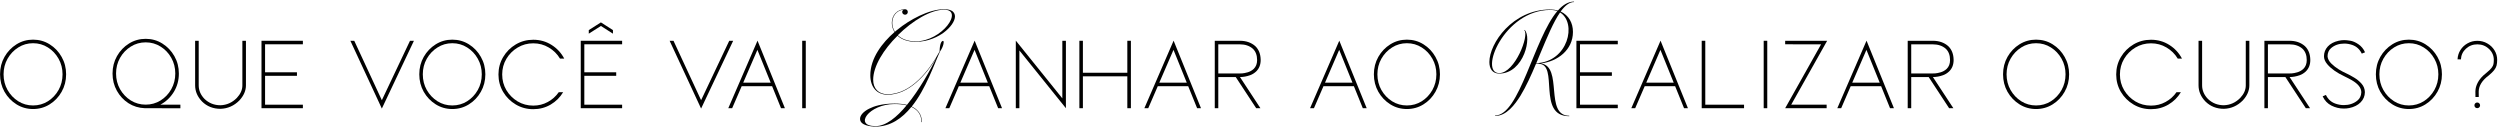 <?xml version="1.0" encoding="UTF-8"?> <svg xmlns="http://www.w3.org/2000/svg" width="670" height="34" viewBox="0 0 670 34" fill="none"><path d="M8.859 28.262C10.318 28.262 11.644 27.888 12.838 27.141C14.032 26.384 14.984 25.377 15.695 24.119C16.406 22.852 16.762 21.453 16.762 19.922C16.762 18.391 16.406 16.996 15.695 15.738C14.984 14.471 14.032 13.464 12.838 12.717C11.644 11.96 10.318 11.582 8.859 11.582C7.41 11.582 6.089 11.96 4.895 12.717C3.701 13.464 2.743 14.471 2.023 15.738C1.312 16.996 0.957 18.391 0.957 19.922C0.957 21.453 1.312 22.852 2.023 24.119C2.743 25.377 3.701 26.384 4.895 27.141C6.089 27.888 7.41 28.262 8.859 28.262ZM8.859 29.219C7.237 29.219 5.756 28.8 4.416 27.961C3.076 27.122 2.005 26.001 1.203 24.598C0.41 23.185 0.014 21.626 0.014 19.922C0.014 18.208 0.41 16.65 1.203 15.246C2.005 13.842 3.076 12.721 4.416 11.883C5.756 11.044 7.237 10.625 8.859 10.625C10.491 10.625 11.977 11.044 13.316 11.883C14.656 12.721 15.723 13.842 16.516 15.246C17.318 16.65 17.719 18.208 17.719 19.922C17.719 21.626 17.318 23.185 16.516 24.598C15.723 26.001 14.656 27.122 13.316 27.961C11.977 28.8 10.491 29.219 8.859 29.219Z" fill="black"></path><path d="M39.047 28.043C40.505 28.043 41.836 27.669 43.039 26.922C44.242 26.165 45.199 25.158 45.91 23.901C46.621 22.634 46.977 21.234 46.977 19.703C46.977 18.163 46.621 16.764 45.91 15.506C45.199 14.239 44.242 13.232 43.039 12.484C41.836 11.728 40.505 11.35 39.047 11.35C37.589 11.35 36.258 11.728 35.055 12.484C33.852 13.232 32.89 14.239 32.17 15.506C31.459 16.764 31.104 18.163 31.104 19.703C31.104 21.234 31.459 22.634 32.17 23.901C32.89 25.158 33.852 26.165 35.055 26.922C36.258 27.669 37.589 28.043 39.047 28.043ZM48.344 29.014L38.801 29C37.188 28.936 35.729 28.49 34.426 27.66C33.132 26.822 32.097 25.71 31.322 24.324C30.547 22.93 30.16 21.394 30.16 19.717C30.16 18.003 30.557 16.445 31.35 15.041C32.152 13.628 33.227 12.503 34.576 11.664C35.925 10.826 37.415 10.406 39.047 10.406C40.678 10.406 42.164 10.826 43.504 11.664C44.853 12.503 45.928 13.628 46.73 15.041C47.533 16.445 47.934 18.003 47.934 19.717C47.934 21.54 47.478 23.189 46.566 24.666C45.655 26.143 44.452 27.273 42.957 28.057H48.344V29.014Z" fill="black"></path><path d="M59.103 29.164C57.126 29.164 55.476 28.512 54.154 27.209C52.915 25.933 52.295 24.484 52.295 22.861V10.926H53.252V22.861C53.252 24.229 53.776 25.45 54.824 26.526C56 27.647 57.422 28.207 59.09 28.207C60.767 28.152 62.225 27.501 63.465 26.252C64.458 25.195 64.955 24.078 64.955 22.902V10.926H65.912V22.861C65.912 24.302 65.324 25.655 64.148 26.922C62.727 28.353 61.045 29.1 59.103 29.164Z" fill="black"></path><path d="M81.17 29H70.082V10.926H81.17V11.869H71.039V19.375H79.584V20.318H71.039V28.057H81.17V29Z" fill="black"></path><path d="M102.334 29.096L93.898 10.926H94.938L102.334 26.854L109.881 10.926H110.934L102.334 29.096Z" fill="black"></path><path d="M121.215 28.262C122.673 28.262 123.999 27.888 125.193 27.141C126.387 26.384 127.34 25.377 128.051 24.119C128.762 22.852 129.117 21.453 129.117 19.922C129.117 18.391 128.762 16.996 128.051 15.738C127.34 14.471 126.387 13.464 125.193 12.717C123.999 11.96 122.673 11.582 121.215 11.582C119.766 11.582 118.444 11.96 117.25 12.717C116.056 13.464 115.099 14.471 114.379 15.738C113.668 16.996 113.312 18.391 113.312 19.922C113.312 21.453 113.668 22.852 114.379 24.119C115.099 25.377 116.056 26.384 117.25 27.141C118.444 27.888 119.766 28.262 121.215 28.262ZM121.215 29.219C119.592 29.219 118.111 28.8 116.771 27.961C115.432 27.122 114.361 26.001 113.559 24.598C112.766 23.185 112.369 21.626 112.369 19.922C112.369 18.208 112.766 16.65 113.559 15.246C114.361 13.842 115.432 12.721 116.771 11.883C118.111 11.044 119.592 10.625 121.215 10.625C122.846 10.625 124.332 11.044 125.672 11.883C127.012 12.721 128.078 13.842 128.871 15.246C129.673 16.65 130.074 18.208 130.074 19.922C130.074 21.626 129.673 23.185 128.871 24.598C128.078 26.001 127.012 27.122 125.672 27.961C124.332 28.8 122.846 29.219 121.215 29.219Z" fill="black"></path><path d="M142.912 29.26C141.199 29.26 139.635 28.841 138.223 28.002C136.81 27.163 135.684 26.042 134.846 24.639C134.007 23.226 133.588 21.667 133.588 19.963C133.588 18.249 134.007 16.691 134.846 15.287C135.684 13.874 136.81 12.749 138.223 11.91C139.635 11.072 141.199 10.652 142.912 10.652C144.717 10.652 146.348 11.113 147.807 12.033C149.274 12.954 150.409 14.175 151.211 15.697H150.076C149.329 14.458 148.326 13.469 147.068 12.73C145.82 11.983 144.434 11.609 142.912 11.609C141.381 11.609 139.986 11.988 138.729 12.744C137.471 13.492 136.464 14.499 135.707 15.766C134.96 17.023 134.586 18.423 134.586 19.963C134.586 21.494 134.96 22.893 135.707 24.16C136.464 25.418 137.471 26.425 138.729 27.182C139.986 27.929 141.381 28.303 142.912 28.303C144.325 28.303 145.624 27.979 146.809 27.332C148.003 26.685 148.982 25.81 149.748 24.707H150.924C150.094 26.093 148.978 27.2 147.574 28.029C146.171 28.85 144.617 29.26 142.912 29.26Z" fill="black"></path><path d="M166.729 29H155.641V10.926H166.729V11.869H156.598V19.375H165.143V20.318H156.598V28.057H166.729V29Z" fill="black"></path><path d="M187.893 29.096L179.457 10.926H180.496L187.893 26.854L195.439 10.926H196.492L187.893 29.096Z" fill="black"></path><path d="M206.541 22.151L202.986 13.359L199.186 22.151H206.541ZM210.355 29H209.316L206.924 23.094H198.775L196.219 29H195.18L203.014 10.899L210.355 29Z" fill="black"></path><path d="M215.947 29H214.99V10.926H215.947V29Z" fill="black"></path><path d="M255.228 2.984C255.676 3.336 255.932 3.816 255.932 4.392C255.932 5.704 254.716 7.4 252.86 8.776C251.612 9.672 248.956 11.208 245.404 11.208C243.388 11.208 241.692 10.632 240.54 9.576C236.828 13.224 234.012 17.736 234.012 21.384C234.012 23.752 235.452 25.256 237.884 25.256C244.124 25.256 249.084 18.856 251.804 13.8C251.868 11.592 252.348 10.952 252.732 10.952C253.116 10.952 252.86 12.488 251.964 13.736C251.964 13.8 251.932 13.832 251.9 13.864C250.364 17.16 248.156 23.816 244.348 28.552C245.052 28.872 245.628 29.32 246.076 29.832C247.228 31.176 247.004 32.712 247.004 32.744L246.876 32.712C246.876 32.68 247.1 31.208 245.98 29.896C245.532 29.384 244.956 28.968 244.252 28.648C241.788 31.688 238.652 33.928 234.652 33.928C233.372 33.928 230.492 33.64 230.492 31.848C230.492 30.92 231.388 29.896 232.924 29.128C234.172 28.488 236.348 27.752 239.772 27.752C241.02 27.752 242.108 27.88 243.068 28.104C246.428 24.04 249.34 18.696 250.972 15.496C248.22 20.04 243.58 25.384 237.884 25.384C235.036 25.384 233.244 23.4 233.244 20.168C233.244 15.592 236.444 11.464 239.74 8.584C239.26 7.848 239.004 7.016 239.004 6.12C239.004 4.04 240.444 2.472 242.556 2.472C242.972 2.472 243.292 2.792 243.292 3.208C243.292 3.624 242.972 3.944 242.556 3.944C242.14 3.944 241.788 3.624 241.788 3.208C241.788 2.952 241.916 2.76 242.108 2.6C240.06 2.824 239.132 4.552 239.132 6.12C239.132 6.952 239.356 7.784 239.836 8.52C240.06 8.296 240.316 8.104 240.572 7.912C243.676 5.352 248.892 2.472 253.02 2.472C253.98 2.472 254.716 2.632 255.228 2.984ZM245.404 11.08C252.508 11.08 258.396 2.6 253.02 2.6C249.436 2.6 244.54 5.544 240.604 9.448C241.628 10.408 243.228 11.08 245.404 11.08ZM234.652 33.8C237.436 33.8 240.348 31.4 242.972 28.232C242.044 28.008 240.988 27.88 239.772 27.88C232.86 27.88 228.668 33.8 234.652 33.8Z" fill="black"></path><path d="M264.732 22.151L261.177 13.359L257.376 22.151H264.732ZM268.546 29H267.507L265.114 23.094H256.966L254.409 29H253.37L261.204 10.899L268.546 29Z" fill="black"></path><path d="M285.663 29L273.195 13.524V29H272.237V10.885L284.706 26.361V10.926H285.663V29Z" fill="black"></path><path d="M303.081 29H302.124V20.455H290.216V29H289.273V10.926H290.216V19.498H302.124V10.926H303.081V29Z" fill="black"></path><path d="M318.052 22.151L314.497 13.359L310.696 22.151H318.052ZM321.866 29H320.827L318.435 23.094H310.286L307.73 29H306.691L314.525 10.899L321.866 29Z" fill="black"></path><path d="M332.216 19.689C332.316 19.689 332.558 19.68 332.941 19.662C333.323 19.635 333.806 19.539 334.39 19.375C334.982 19.202 335.515 18.901 335.989 18.473C336.6 17.88 336.905 17.092 336.905 16.108C336.905 14.795 336.523 13.779 335.757 13.059C334.864 12.275 333.706 11.883 332.284 11.883H326.501V19.689H332.216ZM337.794 29H336.659L331.177 20.647H326.501V29H325.558V10.926H332.257C333.943 10.926 335.324 11.4 336.4 12.348C337.357 13.25 337.844 14.49 337.862 16.067C337.862 17.343 337.457 18.372 336.646 19.156C336.154 19.612 335.616 19.945 335.032 20.154C334.112 20.483 333.205 20.647 332.312 20.647L337.794 29Z" fill="black"></path><path d="M362.458 22.151L358.904 13.359L355.103 22.151H362.458ZM366.273 29H365.234L362.841 23.094H354.693L352.136 29H351.097L358.931 10.899L366.273 29Z" fill="black"></path><path d="M377.046 28.262C378.504 28.262 379.831 27.888 381.025 27.141C382.219 26.384 383.171 25.377 383.882 24.119C384.593 22.852 384.948 21.453 384.948 19.922C384.948 18.391 384.593 16.996 383.882 15.738C383.171 14.471 382.219 13.464 381.025 12.717C379.831 11.96 378.504 11.582 377.046 11.582C375.597 11.582 374.275 11.96 373.081 12.717C371.887 13.464 370.93 14.471 370.21 15.738C369.499 16.996 369.144 18.391 369.144 19.922C369.144 21.453 369.499 22.852 370.21 24.119C370.93 25.377 371.887 26.384 373.081 27.141C374.275 27.888 375.597 28.262 377.046 28.262ZM377.046 29.219C375.424 29.219 373.943 28.8 372.603 27.961C371.263 27.122 370.192 26.001 369.39 24.598C368.597 23.185 368.2 21.626 368.2 19.922C368.2 18.208 368.597 16.65 369.39 15.246C370.192 13.842 371.263 12.721 372.603 11.883C373.943 11.044 375.424 10.625 377.046 10.625C378.678 10.625 380.163 11.044 381.503 11.883C382.843 12.721 383.909 13.842 384.702 15.246C385.504 16.65 385.905 18.208 385.905 19.922C385.905 21.626 385.504 23.185 384.702 24.598C383.909 26.001 382.843 27.122 381.503 27.961C380.163 28.8 378.678 29.219 377.046 29.219Z" fill="black"></path><path d="M417.519 2.824C418.831 1.32 420.271 0.424 421.839 0.424V0.552C420.591 0.552 419.407 1.512 418.255 3.08C420.431 4.104 421.551 6.152 421.551 8.552C421.551 13.384 417.423 16.488 412.943 17C418.991 17.8 413.839 31.016 420.559 31.016V31.144C411.791 31.144 417.903 17.096 412.335 17.096V17.032C412.111 17.064 411.887 17.064 411.663 17.064C410.351 20.2 408.975 23.208 407.471 25.672C405.999 28.008 403.759 31.08 400.687 31.08V30.952C407.247 30.952 411.087 10.344 417.359 2.984C416.815 2.76 416.175 2.664 415.471 2.664C403.055 2.664 396.271 19.592 401.807 19.592C405.967 19.592 409.935 9.384 408.495 8.104L408.591 8.008C409.583 8.968 409.551 11.784 408.495 14.408C407.343 17.256 405.071 19.72 401.807 19.72C399.919 19.72 399.151 18.344 399.151 16.616C399.151 11.656 405.327 2.536 415.471 2.536C416.207 2.536 416.879 2.632 417.519 2.824ZM411.727 16.936C420.271 16.584 422.671 6.152 418.095 3.336C416.303 5.928 414.639 9.96 412.879 14.152C412.495 15.08 412.111 16.008 411.727 16.936Z" fill="black"></path><path d="M433.568 29H422.48V10.926H433.568V11.869H423.437V19.375H431.982V20.318H423.437V28.057H433.568V29Z" fill="black"></path><path d="M448.552 22.151L444.997 13.359L441.196 22.151H448.552ZM452.366 29H451.327L448.935 23.094H440.786L438.23 29H437.191L445.025 10.899L452.366 29Z" fill="black"></path><path d="M467.405 29H456.058V10.926H457.015V28.057H467.405V29Z" fill="black"></path><path d="M473.626 29H472.669V10.926H473.626V29Z" fill="black"></path><path d="M478.425 29L488.05 11.883L478.425 11.869V10.926H489.677L480.052 28.043H489.54V29H478.425Z" fill="black"></path><path d="M503.759 22.151L500.204 13.359L496.404 22.151H503.759ZM507.573 29H506.534L504.142 23.094H495.993L493.437 29H492.398L500.232 10.899L507.573 29Z" fill="black"></path><path d="M517.923 19.689C518.023 19.689 518.265 19.68 518.648 19.662C519.03 19.635 519.514 19.539 520.097 19.375C520.689 19.202 521.223 18.901 521.696 18.473C522.307 17.88 522.612 17.092 522.612 16.108C522.612 14.795 522.23 13.779 521.464 13.059C520.571 12.275 519.413 11.883 517.991 11.883H512.208V19.689H517.923ZM523.501 29H522.366L516.884 20.647H512.208V29H511.265V10.926H517.964C519.65 10.926 521.031 11.4 522.107 12.348C523.064 13.25 523.551 14.49 523.57 16.067C523.57 17.343 523.164 18.372 522.353 19.156C521.861 19.612 521.323 19.945 520.739 20.154C519.819 20.483 518.912 20.647 518.019 20.647L523.501 29Z" fill="black"></path><path d="M545.663 28.262C547.122 28.262 548.448 27.888 549.642 27.141C550.836 26.384 551.788 25.377 552.499 24.119C553.21 22.852 553.566 21.453 553.566 19.922C553.566 18.391 553.21 16.996 552.499 15.738C551.788 14.471 550.836 13.464 549.642 12.717C548.448 11.96 547.122 11.582 545.663 11.582C544.214 11.582 542.892 11.96 541.698 12.717C540.504 13.464 539.547 14.471 538.827 15.738C538.116 16.996 537.761 18.391 537.761 19.922C537.761 21.453 538.116 22.852 538.827 24.119C539.547 25.377 540.504 26.384 541.698 27.141C542.892 27.888 544.214 28.262 545.663 28.262ZM545.663 29.219C544.041 29.219 542.56 28.8 541.22 27.961C539.88 27.122 538.809 26.001 538.007 24.598C537.214 23.185 536.818 21.626 536.818 19.922C536.818 18.208 537.214 16.65 538.007 15.246C538.809 13.842 539.88 12.721 541.22 11.883C542.56 11.044 544.041 10.625 545.663 10.625C547.295 10.625 548.78 11.044 550.12 11.883C551.46 12.721 552.527 13.842 553.32 15.246C554.122 16.65 554.523 18.208 554.523 19.922C554.523 21.626 554.122 23.185 553.32 24.598C552.527 26.001 551.46 27.122 550.12 27.961C548.78 28.8 547.295 29.219 545.663 29.219Z" fill="black"></path><path d="M576.466 29.26C574.752 29.26 573.189 28.841 571.777 28.002C570.364 27.163 569.238 26.042 568.4 24.639C567.561 23.226 567.142 21.667 567.142 19.963C567.142 18.249 567.561 16.691 568.4 15.287C569.238 13.874 570.364 12.749 571.777 11.91C573.189 11.072 574.752 10.652 576.466 10.652C578.271 10.652 579.902 11.113 581.361 12.033C582.828 12.954 583.963 14.175 584.765 15.697H583.63C582.883 14.458 581.88 13.469 580.622 12.73C579.374 11.983 577.988 11.609 576.466 11.609C574.935 11.609 573.54 11.988 572.282 12.744C571.025 13.492 570.017 14.499 569.261 15.766C568.514 17.023 568.14 18.423 568.14 19.963C568.14 21.494 568.514 22.893 569.261 24.16C570.017 25.418 571.025 26.425 572.282 27.182C573.54 27.929 574.935 28.303 576.466 28.303C577.879 28.303 579.178 27.979 580.362 27.332C581.556 26.685 582.536 25.81 583.302 24.707H584.478C583.648 26.093 582.532 27.2 581.128 28.029C579.724 28.85 578.17 29.26 576.466 29.26Z" fill="black"></path><path d="M596.017 29.164C594.039 29.164 592.389 28.512 591.068 27.209C589.828 25.933 589.208 24.484 589.208 22.861V10.926H590.165V22.861C590.165 24.229 590.689 25.45 591.737 26.526C592.913 27.647 594.335 28.207 596.003 28.207C597.68 28.152 599.139 27.501 600.378 26.252C601.372 25.195 601.868 24.078 601.868 22.902V10.926H602.825V22.861C602.825 24.302 602.237 25.655 601.062 26.922C599.64 28.353 597.958 29.1 596.017 29.164Z" fill="black"></path><path d="M613.517 19.689C613.617 19.689 613.859 19.68 614.241 19.662C614.624 19.635 615.107 19.539 615.691 19.375C616.283 19.202 616.816 18.901 617.29 18.473C617.901 17.88 618.206 17.092 618.206 16.108C618.206 14.795 617.823 13.779 617.058 13.059C616.165 12.275 615.007 11.883 613.585 11.883H607.802V19.689H613.517ZM619.095 29H617.96L612.478 20.647H607.802V29H606.859V10.926H613.558C615.244 10.926 616.625 11.4 617.7 12.348C618.657 13.25 619.145 14.49 619.163 16.067C619.163 17.343 618.758 18.372 617.946 19.156C617.454 19.612 616.917 19.945 616.333 20.154C615.413 20.483 614.506 20.647 613.612 20.647L619.095 29Z" fill="black"></path><path d="M628.146 29.096C626.997 29.096 625.894 28.831 624.837 28.303C623.78 27.765 622.991 26.936 622.472 25.814L623.347 25.445C623.885 26.585 624.732 27.359 625.89 27.77C626.637 28.034 627.389 28.166 628.146 28.166C629.549 28.166 630.748 27.774 631.741 26.99C632.434 26.443 632.799 25.682 632.835 24.707C632.808 23.54 631.974 22.479 630.333 21.522C629.65 21.13 628.971 20.774 628.296 20.455C626.254 19.498 624.723 18.413 623.702 17.201C623.119 16.509 622.827 15.802 622.827 15.082C622.827 14.089 623.165 13.218 623.839 12.471C624.523 11.723 625.484 11.208 626.724 10.926C627.243 10.807 627.767 10.748 628.296 10.748C628.688 10.748 629.212 10.803 629.868 10.912C630.534 11.012 631.254 11.322 632.029 11.842C632.812 12.361 633.414 13.086 633.833 14.016L632.958 14.371C632.411 13.223 631.564 12.448 630.415 12.047C629.704 11.801 628.993 11.678 628.282 11.678C626.861 11.678 625.676 12.083 624.728 12.895C624.099 13.432 623.784 14.18 623.784 15.137C623.848 15.793 624.181 16.422 624.782 17.023C625.384 17.616 626.054 18.14 626.792 18.596C627.53 19.042 628.173 19.384 628.72 19.621C629.44 19.958 630.178 20.355 630.935 20.811C631.7 21.266 632.361 21.813 632.917 22.451C633.473 23.089 633.765 23.841 633.792 24.707C633.774 25.764 633.391 26.671 632.644 27.428C631.896 28.184 630.88 28.695 629.595 28.959C629.121 29.05 628.638 29.096 628.146 29.096Z" fill="black"></path><path d="M645.577 28.262C647.036 28.262 648.362 27.888 649.556 27.141C650.75 26.384 651.702 25.377 652.413 24.119C653.124 22.852 653.48 21.453 653.48 19.922C653.48 18.391 653.124 16.996 652.413 15.738C651.702 14.471 650.75 13.464 649.556 12.717C648.362 11.96 647.036 11.582 645.577 11.582C644.128 11.582 642.806 11.96 641.612 12.717C640.418 13.464 639.461 14.471 638.741 15.738C638.03 16.996 637.675 18.391 637.675 19.922C637.675 21.453 638.03 22.852 638.741 24.119C639.461 25.377 640.418 26.384 641.612 27.141C642.806 27.888 644.128 28.262 645.577 28.262ZM645.577 29.219C643.955 29.219 642.474 28.8 641.134 27.961C639.794 27.122 638.723 26.001 637.921 24.598C637.128 23.185 636.732 21.626 636.732 19.922C636.732 18.208 637.128 16.65 637.921 15.246C638.723 13.842 639.794 12.721 641.134 11.883C642.474 11.044 643.955 10.625 645.577 10.625C647.209 10.625 648.695 11.044 650.034 11.883C651.374 12.721 652.441 13.842 653.234 15.246C654.036 16.65 654.437 18.208 654.437 19.922C654.437 21.626 654.036 23.185 653.234 24.598C652.441 26.001 651.374 27.122 650.034 27.961C648.695 28.8 647.209 29.219 645.577 29.219Z" fill="black"></path><path d="M664.308 25.992H663.419L663.405 24.488C663.424 24.078 663.465 23.741 663.529 23.477C663.601 23.203 663.642 23.062 663.652 23.053C664.08 21.74 665.019 20.533 666.468 19.43C667.051 18.956 667.475 18.546 667.739 18.199C668.013 17.844 668.181 17.507 668.245 17.188C668.309 16.859 668.341 16.481 668.341 16.053C668.341 14.904 667.908 13.925 667.042 13.113C666.185 12.293 665.146 11.883 663.925 11.883C662.74 11.883 661.724 12.27 660.876 13.045C660.038 13.811 659.586 14.768 659.523 15.916L658.62 15.902C658.666 14.982 658.926 14.148 659.4 13.4C659.883 12.644 660.521 12.047 661.314 11.609C662.107 11.163 662.977 10.94 663.925 10.94C664.9 10.94 665.789 11.172 666.591 11.637C667.402 12.092 668.045 12.708 668.519 13.482C669.002 14.257 669.243 15.114 669.243 16.053C669.243 16.627 669.189 17.128 669.079 17.557C668.97 17.985 668.751 18.404 668.423 18.814C668.095 19.225 667.621 19.689 667.001 20.209C665.233 21.522 664.331 22.953 664.294 24.502L664.308 25.992ZM663.898 28.986C663.697 28.986 663.519 28.918 663.364 28.781C663.219 28.636 663.146 28.453 663.146 28.234C663.146 28.016 663.219 27.833 663.364 27.688C663.519 27.542 663.697 27.469 663.898 27.469C664.116 27.469 664.299 27.546 664.445 27.701C664.59 27.847 664.663 28.025 664.663 28.234C664.663 28.435 664.59 28.613 664.445 28.768C664.299 28.913 664.116 28.986 663.898 28.986Z" fill="black"></path><path d="M164.269 8.066V9.024L161.044 6.958L157.793 9.024V8.066L161.044 6L164.269 8.066Z" fill="black"></path></svg> 